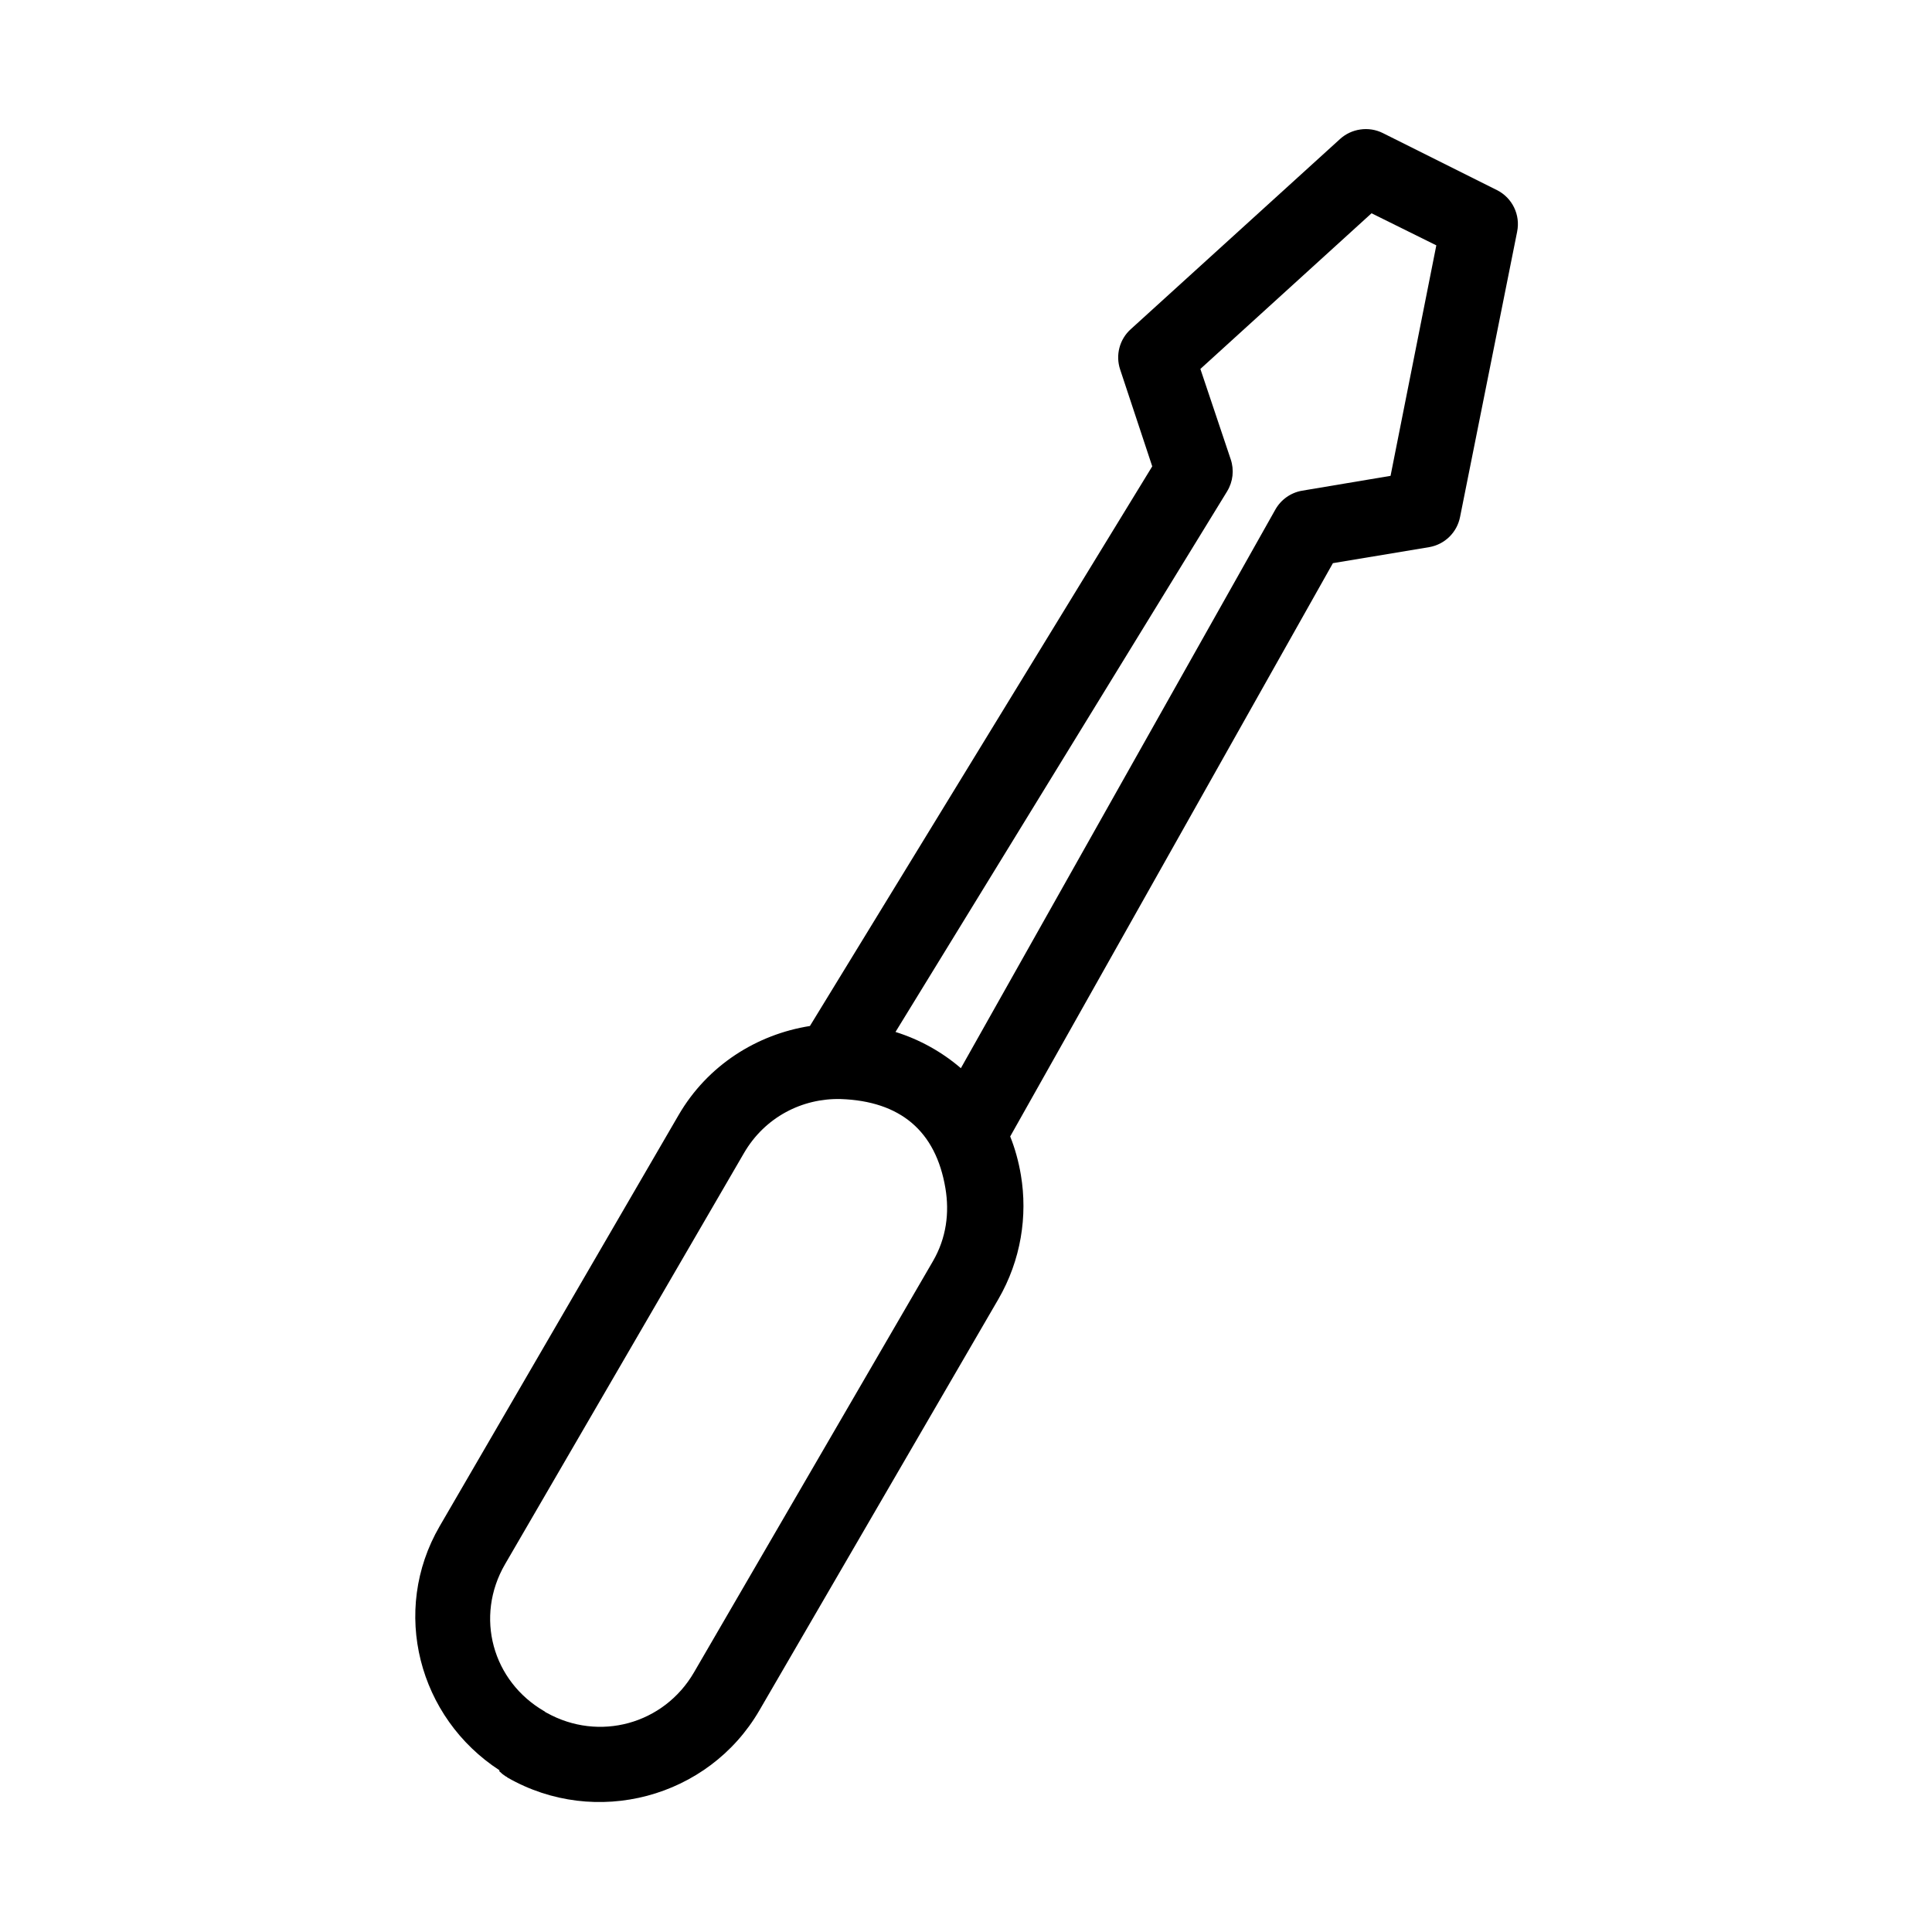 <?xml version="1.0" encoding="UTF-8"?>
<!-- Uploaded to: ICON Repo, www.iconrepo.com, Generator: ICON Repo Mixer Tools -->
<svg fill="#000000" width="800px" height="800px" version="1.1" viewBox="144 144 512 512" xmlns="http://www.w3.org/2000/svg">
 <path d="m504.48 178.32c-1.996 0.285-3.863 1.164-5.356 2.519l-55.441 50.383v-0.004c-2.996 2.684-4.109 6.894-2.832 10.707l8.504 25.664-90.719 148.31c-14.078 2.231-27.129 10.391-34.809 23.617l-63.316 108.95c-13.043 22.465-5.629 50.738 15.906 64.707l-0.156 0.156 0.156 0.156h0.004c0.48 0.469 1.008 0.891 1.574 1.258 0.102 0.059 0.211 0.098 0.316 0.156h-0.004c0.055 0.055 0.105 0.105 0.16 0.156 23.301 13.379 53.281 5.461 66.781-17.793l63.316-108.95c6.027-10.387 7.801-22.113 5.984-32.906-0.602-3.578-1.551-7.031-2.836-10.234l85.523-151.93 25.516-4.25-0.004 0.004c4.137-0.711 7.398-3.91 8.191-8.031l15.121-75.57h-0.004c0.914-4.461-1.281-8.977-5.352-11.02l-30.238-15.113-0.004-0.004c-1.852-0.918-3.941-1.25-5.984-0.941zm2.992 22.199 17.168 8.5-12.129 61.086-23.469 3.938h0.004c-3.004 0.523-5.609 2.375-7.09 5.039l-83.316 148c-4.996-4.293-10.855-7.578-17.324-9.605l87.887-143.27h-0.004c1.562-2.555 1.91-5.672 0.945-8.504l-8.031-23.93zm-140.65 234.74c15.73 0.555 25.164 8.426 27.719 23.617 1.102 6.539 0.254 13.23-3.309 19.363l-63.316 108.95c-7.996 13.773-25.18 18.457-39.059 10.707h0.004c-0.105-0.055-0.211-0.105-0.316-0.156-0.051-0.051-0.105-0.105-0.156-0.156-13.945-8.008-18.617-25.152-10.551-39.047l63.316-108.95c5.543-9.551 15.473-14.59 25.672-14.328z"/>
</svg>